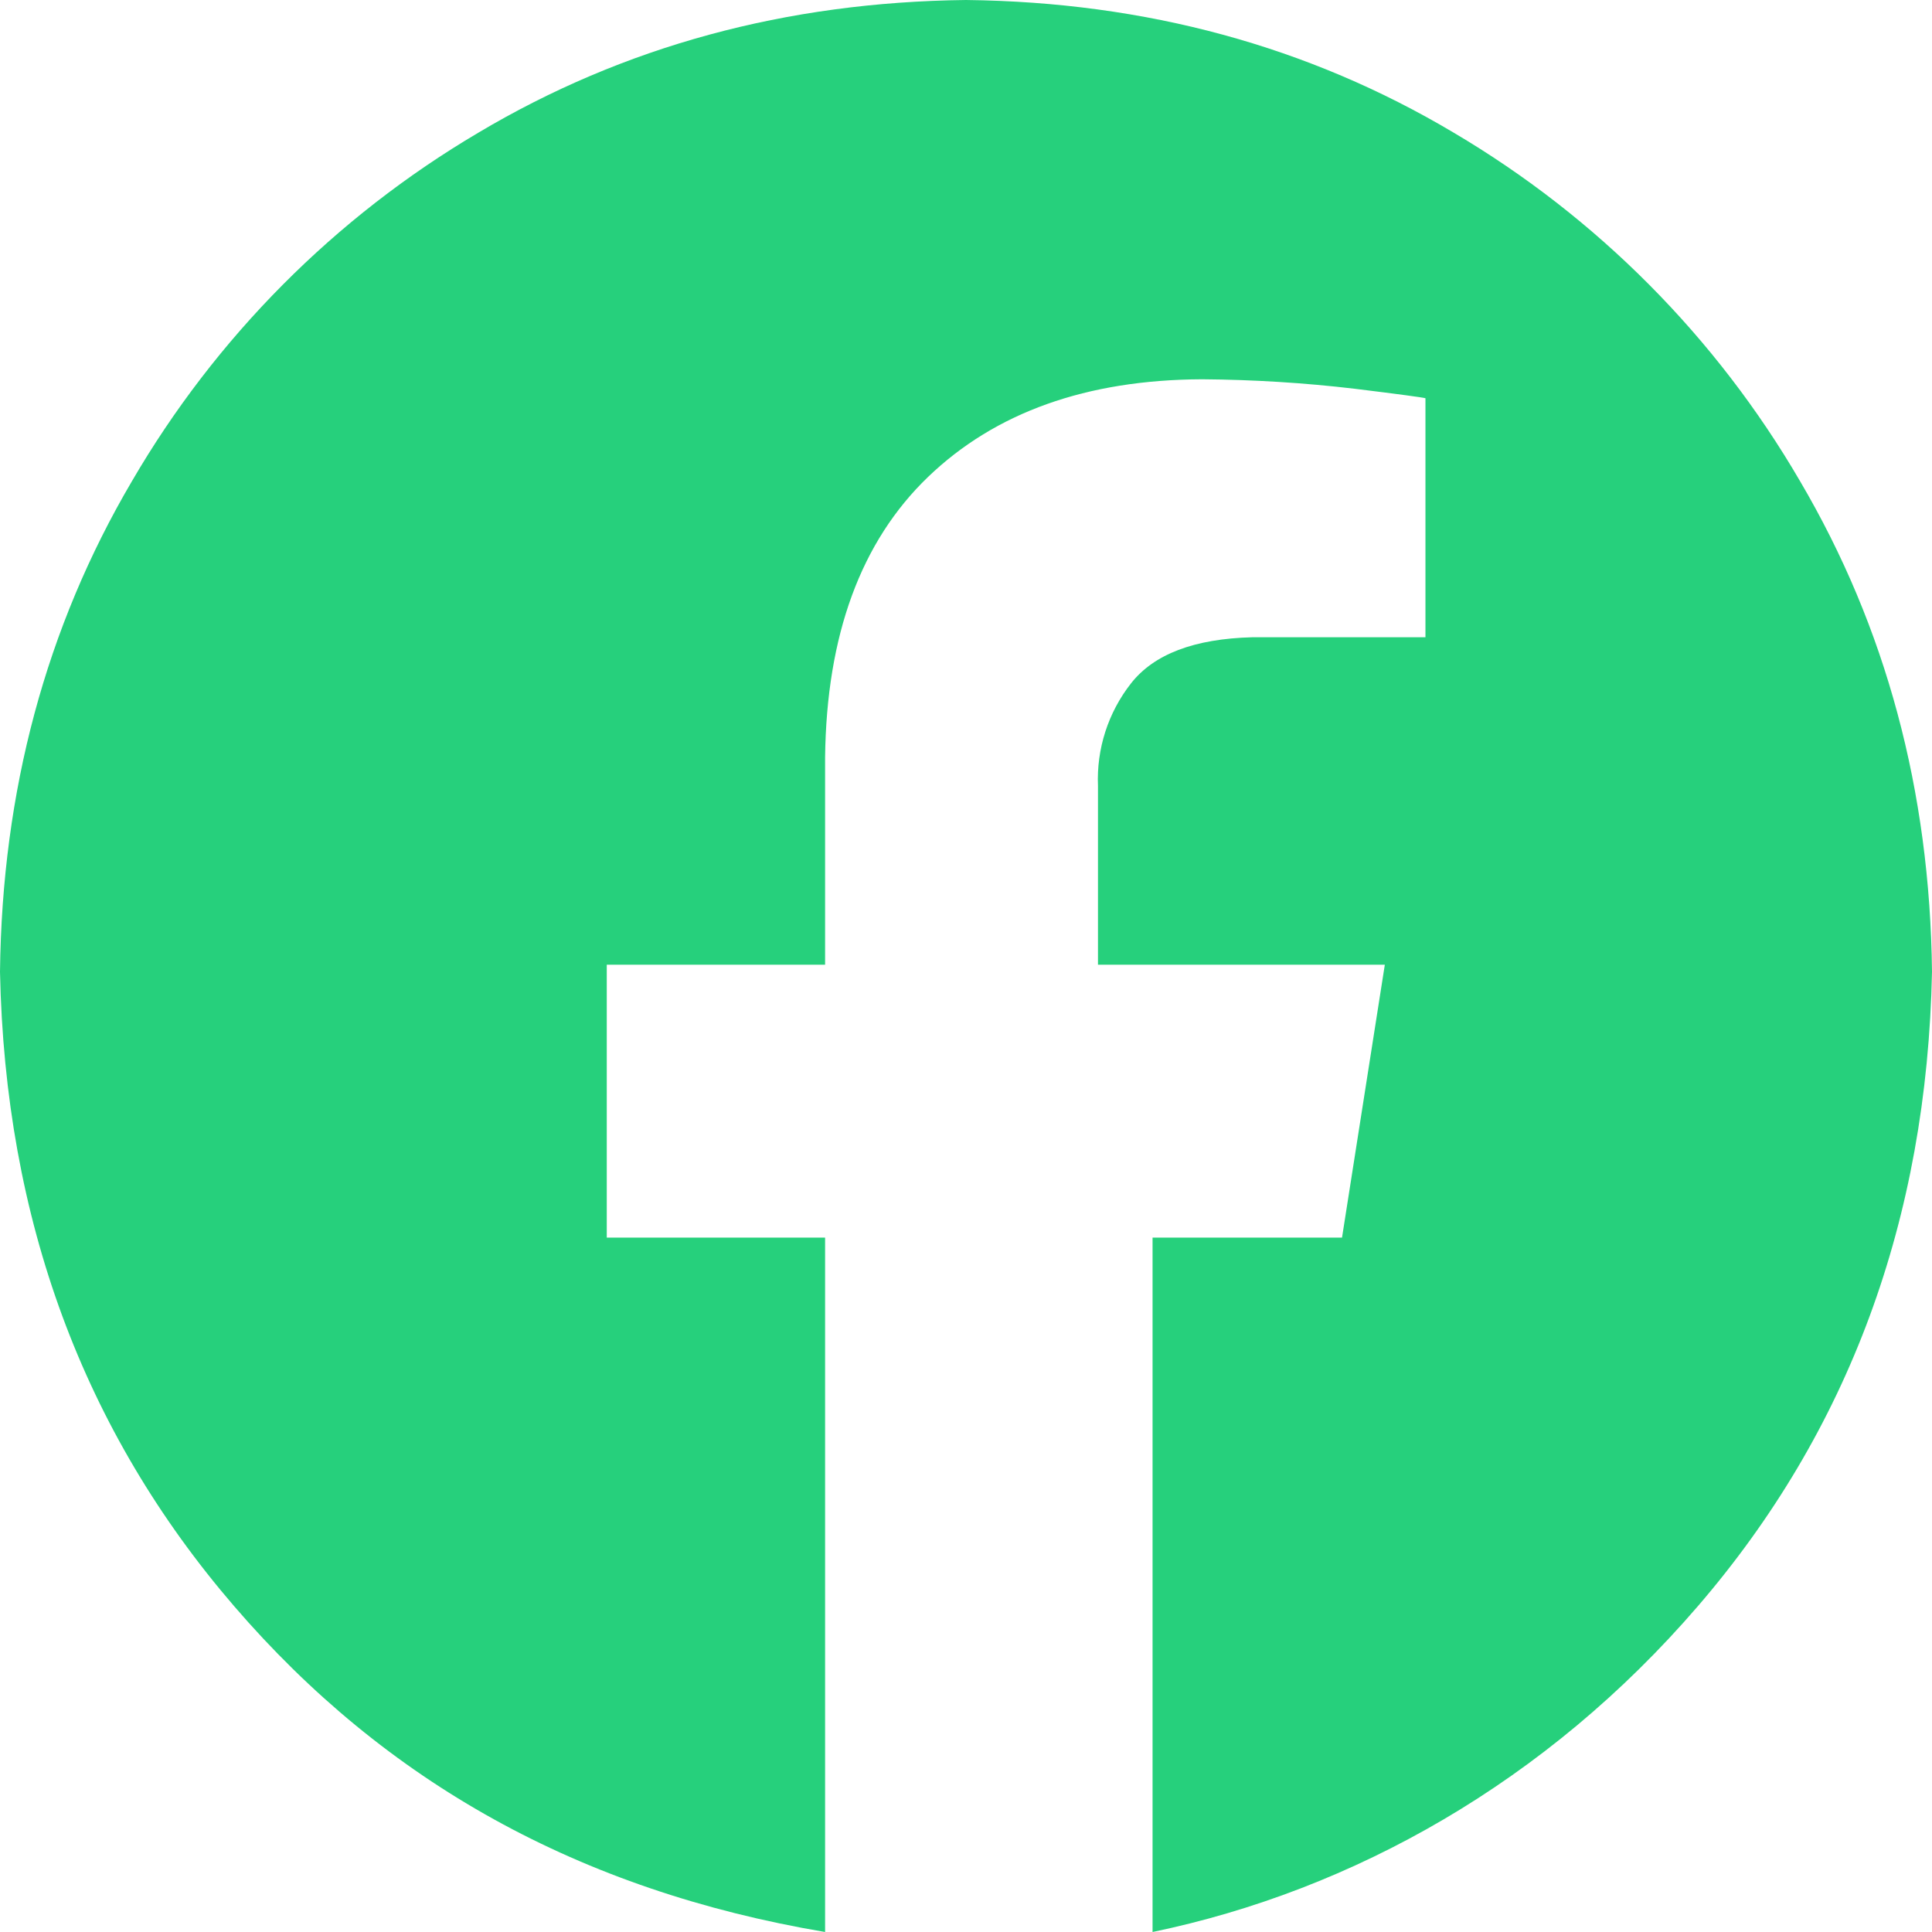 <?xml version="1.0" encoding="UTF-8"?>
<svg xmlns="http://www.w3.org/2000/svg" width="32" height="32" viewBox="0 0 32 32" fill="none">
  <path d="M16 0C18.98 0.034 21.672 0.766 24.077 2.197C26.452 3.599 28.428 5.588 29.816 7.972C31.238 10.391 31.966 13.099 32 16.097C31.916 20.2 30.622 23.703 28.118 26.608C25.615 29.514 22.409 31.311 19.09 32V20.499H22.228L22.937 15.979H18.186V13.018C18.16 12.405 18.354 11.802 18.733 11.319C19.113 10.834 19.782 10.58 20.741 10.555H23.61V6.596C23.569 6.583 23.178 6.53 22.438 6.439C21.599 6.34 20.754 6.288 19.909 6.282C17.997 6.29 16.484 6.83 15.371 7.9C14.259 8.97 13.69 10.518 13.666 12.544V15.979H10.05V20.499H13.666V32C9.591 31.311 6.385 29.514 3.882 26.608C1.378 23.703 0.084 20.2 0 16.097C0.034 13.099 0.762 10.39 2.184 7.972C3.572 5.588 5.548 3.599 7.924 2.197C10.328 0.767 13.02 0.034 16 0Z" fill="#26D07C"></path>
</svg>
